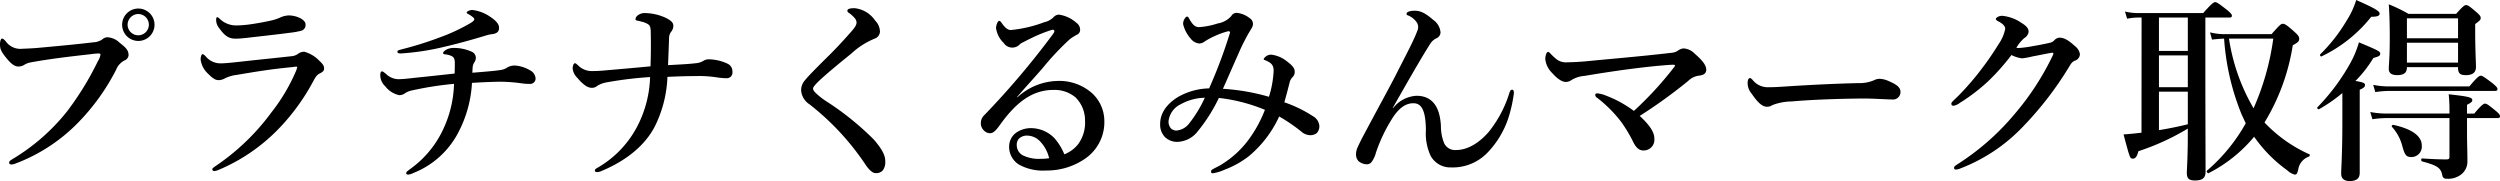 <svg xmlns="http://www.w3.org/2000/svg" width="410.014" height="29.695" viewBox="0 0 410.014 29.695">
  <g id="heading-env-kurumin" transform="translate(-703.896 -4432.364)">
    <g id="グループ_173" data-name="グループ 173">
      <path id="パス_1253" data-name="パス 1253" d="M708.919,4442.6a2.932,2.932,0,0,0-1.119.447,1.817,1.817,0,0,1-.929.224c-.544,0-1.151-.416-1.92-1.376-.863-1.055-1.055-1.5-1.055-2.239,0-.64.16-.961.352-.961.159,0,.287.129.544.385a2.952,2.952,0,0,0,2.783,1.279c.8-.031,1.569-.064,2.368-.128,3.136-.288,6.335-.575,9.247-.927a2.843,2.843,0,0,0,1.441-.449,1.41,1.41,0,0,1,.831-.383,3.112,3.112,0,0,1,2.08.927c1.152.865,1.44,1.312,1.44,2.048a1.031,1.031,0,0,1-.671.832,2.921,2.921,0,0,0-1.376,1.536,35.415,35.415,0,0,1-6.081,8.511,28.181,28.181,0,0,1-10.558,6.912,1.745,1.745,0,0,1-.481.1c-.288,0-.416-.065-.416-.352,0-.16.161-.288.512-.511a33.055,33.055,0,0,0,9.056-7.936,48.959,48.959,0,0,0,4.991-8.16,2.6,2.6,0,0,0,.416-1.088c0-.127-.159-.16-.319-.16a12.7,12.7,0,0,0-1.344.129C715.511,4441.611,711.767,4442.06,708.919,4442.6Zm20.319-6.176a2.656,2.656,0,1,1-2.656-2.657A2.649,2.649,0,0,1,729.238,4436.428Zm-4.416,0a1.744,1.744,0,1,0,1.76-1.76A1.77,1.77,0,0,0,724.822,4436.428Z"/>
      <path id="パス_1254" data-name="パス 1254" d="M743.095,4442.508c1.92-.225,4.576-.481,8.639-.928a2.082,2.082,0,0,0,1.12-.449,1.876,1.876,0,0,1,.928-.287,5.352,5.352,0,0,1,2.5,1.5c.7.639.768.927.768,1.311,0,.353-.352.576-.672.736-.448.224-.64.416-1.151,1.376a34.746,34.746,0,0,1-4.993,7.04,29.753,29.753,0,0,1-10.495,7.423,2.324,2.324,0,0,1-.7.192.3.3,0,0,1-.319-.321c0-.159.256-.287.447-.447a37,37,0,0,0,9.248-8.863,29.956,29.956,0,0,0,4-6.72,3.9,3.9,0,0,0,.225-.672c0-.1-.065-.1-.225-.1a3.266,3.266,0,0,0-.511.064c-3.424.32-5.952.736-9.152,1.28a6.183,6.183,0,0,0-1.92.544,2.228,2.228,0,0,1-1.023.321c-.513,0-.9-.161-1.761-1.025a3.837,3.837,0,0,1-1.247-2.336c0-.544.159-.9.319-.9.128,0,.193.063.481.32a3.121,3.121,0,0,0,2.592,1.184C740.6,4442.764,741.976,4442.635,743.095,4442.508Zm1.536-6.112c1.183-.16,2.5-.384,3.9-.705a7.327,7.327,0,0,0,1.44-.511,3.859,3.859,0,0,1,1.248-.287c1.408,0,2.783.735,2.783,1.439a.961.961,0,0,1-.64,1.056,12.707,12.707,0,0,1-1.952.352c-1.344.192-4.8.575-7.327.864-.64.064-1.151.1-1.536.1-1.152,0-1.791-.447-2.751-1.791a2.066,2.066,0,0,1-.448-1.377c0-.223.063-.351.191-.351.1,0,.192.095.353.224a3.874,3.874,0,0,0,3.007,1.119C743.415,4436.523,744.023,4436.46,744.631,4436.4Z"/>
      <path id="パス_1255" data-name="パス 1255" d="M785.975,4443.852a2.714,2.714,0,0,0,1.215-.481,2.45,2.45,0,0,1,1.216-.256,5.579,5.579,0,0,1,2.4.768,1.642,1.642,0,0,1,.928,1.312.891.891,0,0,1-.992.928,8.429,8.429,0,0,1-1.344-.1,27.2,27.2,0,0,0-3.328-.256c-.736,0-2.975.064-4.767.192a19.721,19.721,0,0,1-2.592,8.767,14.134,14.134,0,0,1-7.04,6.016,2.487,2.487,0,0,1-.8.256c-.256,0-.351-.064-.351-.225,0-.222.127-.287.8-.8a16.553,16.553,0,0,0,5.12-6.112,18.664,18.664,0,0,0,1.919-7.744,54.6,54.6,0,0,0-6.943,1.088,3.118,3.118,0,0,0-1.088.448,1.558,1.558,0,0,1-.96.32,3.889,3.889,0,0,1-2.271-1.44,2.471,2.471,0,0,1-.832-1.855c0-.385.1-.609.288-.609.128,0,.288.128.608.384a3.065,3.065,0,0,0,2.048.9,17.223,17.223,0,0,0,1.791-.128c1.761-.192,4.032-.416,7.456-.8.032-.737.032-1.185.032-1.7s-.064-.9-.448-1.12a2.9,2.9,0,0,0-1.088-.32c-.288-.031-.384-.1-.384-.191,0-.161.1-.288.352-.481a2.438,2.438,0,0,1,1.376-.384,6.926,6.926,0,0,1,2.943.609,1.1,1.1,0,0,1,.7,1.023,1.366,1.366,0,0,1-.255.737,1.756,1.756,0,0,0-.256.671c-.033.288-.033.448-.065,1.024C784.118,4444.075,785.078,4443.979,785.975,4443.852Zm-1.729-8.768c1.057.7,1.5,1.248,1.5,1.855,0,.545-.288.928-1.151,1.025a5.747,5.747,0,0,0-.9.192c-1.92.575-4.191,1.247-6.943,1.887a41.064,41.064,0,0,1-7.1,1.088c-.384,0-.576-.064-.576-.287,0-.193.129-.225.544-.352a57.723,57.723,0,0,0,6.464-2.016,30.529,30.529,0,0,0,4.928-2.3c.511-.288.672-.512.672-.672,0-.192-.48-.544-.928-.8-.193-.1-.321-.159-.321-.287,0-.16.481-.416.928-.416A6.444,6.444,0,0,1,784.246,4435.084Z"/>
      <path id="パス_1256" data-name="パス 1256" d="M819.19,4442.379a1.821,1.821,0,0,1,.8-.287,7.457,7.457,0,0,1,3.264.735,1.4,1.4,0,0,1,.767,1.345.928.928,0,0,1-.9,1.023,12.042,12.042,0,0,1-1.792-.16,18.369,18.369,0,0,0-3.328-.191c-1.247,0-2.592.031-4.64.127a19.867,19.867,0,0,1-1.823,7.615c-1.344,2.977-4.224,5.824-8.96,7.809a1.847,1.847,0,0,1-.735.191c-.225,0-.384-.065-.384-.225,0-.256.159-.319.479-.511a16.761,16.761,0,0,0,6.816-7.455,18.628,18.628,0,0,0,1.76-7.392,61.688,61.688,0,0,0-7.1.864,4.434,4.434,0,0,0-1.567.576,1.272,1.272,0,0,1-.928.321c-.7,0-1.441-.576-2.368-1.664a2.493,2.493,0,0,1-.737-1.5c0-.416.161-.865.353-.865.16,0,.256.1.544.353a3.1,3.1,0,0,0,2.336.928c.64,0,1.344-.033,2.015-.1,2.272-.192,4.448-.384,7.52-.672.063-1.856.063-2.815.063-3.3,0-.576,0-1.343-.031-2.559-.032-.512-.1-.769-.352-.992a3.255,3.255,0,0,0-1.152-.48,6.514,6.514,0,0,0-.672-.16c-.127-.032-.32-.065-.32-.225a.891.891,0,0,1,.288-.575,1.862,1.862,0,0,1,1.248-.448,8.451,8.451,0,0,1,3.392.767c.8.385,1.279.769,1.279,1.281a1.541,1.541,0,0,1-.384,1.055,1.8,1.8,0,0,0-.319,1.12c-.032,1.088-.1,2.656-.16,4.32,1.792-.1,3.743-.192,4.831-.352A2.668,2.668,0,0,0,819.19,4442.379Z"/>
      <path id="パス_1257" data-name="パス 1257" d="M844.375,4436.012a1.252,1.252,0,0,0-.353-.737,4.769,4.769,0,0,0-.863-.767c-.16-.1-.288-.192-.288-.384,0-.353.576-.416,1.184-.416a4.621,4.621,0,0,1,3.359,2.016,2.672,2.672,0,0,1,.8,1.792,1.271,1.271,0,0,1-.864,1.183,12.515,12.515,0,0,0-3.808,2.432c-1.664,1.345-4.288,3.488-5.5,4.672-.448.448-.8.864-.8,1.056,0,.321.193.48.416.736a12.036,12.036,0,0,0,1.7,1.344,46.466,46.466,0,0,1,7.871,6.335c1.536,1.792,1.855,2.72,1.855,3.52a2.312,2.312,0,0,1-.351,1.44,1.413,1.413,0,0,1-1.313.512c-.351,0-.96-.416-1.7-1.568a42.3,42.3,0,0,0-9.056-9.7,2.973,2.973,0,0,1-1.376-2.271,2.437,2.437,0,0,1,.641-1.695c.447-.577,1.632-1.793,4.255-4.385.832-.832,1.952-2.016,3.3-3.551C844.215,4436.748,844.375,4436.4,844.375,4436.012Z"/>
      <path id="パス_1258" data-name="パス 1258" d="M870.743,4448.331a10.042,10.042,0,0,1,6.495-2.688,8.123,8.123,0,0,1,5.664,1.92,6.2,6.2,0,0,1,2.112,4.576,7.256,7.256,0,0,1-3.232,6.3,11.037,11.037,0,0,1-6.335,1.888,8.085,8.085,0,0,1-4.416-.96,3.414,3.414,0,0,1-1.632-2.944,2.817,2.817,0,0,1,1.121-2.272,4.228,4.228,0,0,1,2.655-.767,5.394,5.394,0,0,1,3.647,1.632,9.593,9.593,0,0,1,1.632,2.655,5.359,5.359,0,0,0,2.24-1.631,5.932,5.932,0,0,0,1.153-3.873,5.283,5.283,0,0,0-1.569-3.839,5.365,5.365,0,0,0-3.615-1.216c-3.712,0-6.368,2.367-8.832,5.823-.64.9-1.088,1.281-1.567,1.281a1.393,1.393,0,0,1-.928-.385,1.621,1.621,0,0,1-.576-1.184,1.813,1.813,0,0,1,.607-1.439,134.15,134.15,0,0,0,11.1-13.088c.223-.319.351-.479.351-.639s-.159-.289-.384-.224a22.5,22.5,0,0,0-3.359,1.344c-.8.384-1.28.64-1.824.927a1.7,1.7,0,0,1-2.752-.128,4.185,4.185,0,0,1-1.247-2.431c0-.48.287-1.185.512-1.185.191,0,.319.225.576.576.544.705.927.928,1.344.928a21.223,21.223,0,0,0,5.471-1.279,3.065,3.065,0,0,0,1.535-.832,1.227,1.227,0,0,1,.865-.416,5.446,5.446,0,0,1,2.879,1.343,1.39,1.39,0,0,1,.609,1.121.875.875,0,0,1-.513.832,7.506,7.506,0,0,0-1.248.8,44.373,44.373,0,0,0-4.383,4.672c-1.472,1.7-2.624,2.912-4.192,4.737Zm3.712,7.2a2.991,2.991,0,0,0-2.016-.927,1.887,1.887,0,0,0-1.472.543,1.534,1.534,0,0,0-.32,1.024,1.926,1.926,0,0,0,.928,1.633,5.94,5.94,0,0,0,3.008.607,8.044,8.044,0,0,0,1.376-.1A5.868,5.868,0,0,0,874.455,4455.53Z"/>
      <path id="パス_1259" data-name="パス 1259" d="M919.254,4451.435a2.012,2.012,0,0,1,1.024,1.567,1.686,1.686,0,0,1-.416,1.185,1.777,1.777,0,0,1-1.088.352,2.342,2.342,0,0,1-1.472-.608,27.081,27.081,0,0,0-3.615-2.464,18.4,18.4,0,0,1-4.96,6.5,15.009,15.009,0,0,1-3.936,2.207,7.8,7.8,0,0,1-1.952.607c-.192,0-.319-.031-.319-.256,0-.16.031-.287.288-.416.639-.351,1.215-.607,1.631-.9a15.7,15.7,0,0,0,4.255-3.968,20.871,20.871,0,0,0,2.657-4.863,27.685,27.685,0,0,0-7.552-1.952,27.061,27.061,0,0,1-3.487,5.5,4.348,4.348,0,0,1-3.264,1.7,2.838,2.838,0,0,1-2.112-.8,2.927,2.927,0,0,1-.768-2.143c0-1.6.895-3.136,2.88-4.384a10.712,10.712,0,0,1,5.151-1.44,81.8,81.8,0,0,0,3.424-9.119c.064-.224-.192-.289-.416-.224a13.775,13.775,0,0,0-3.712,1.631,1.532,1.532,0,0,1-.9.353,2.021,2.021,0,0,1-1.441-.832,5.468,5.468,0,0,1-1.216-2.336,1.53,1.53,0,0,1,.224-.864c.1-.16.257-.384.416-.384.192,0,.288.224.48.576.384.576.705,1.152,1.5,1.152a12.42,12.42,0,0,0,3.072-.609,3.707,3.707,0,0,0,2.208-1.215.987.987,0,0,1,.927-.511,4.042,4.042,0,0,1,2.08.863,1.1,1.1,0,0,1,.544.928c0,.511-.255.736-.8,1.7a33.831,33.831,0,0,0-1.664,3.391c-.832,1.856-1.5,3.424-2.464,5.568a34.91,34.91,0,0,1,7.551,1.311,16.812,16.812,0,0,0,.768-4.255c0-.9-.319-1.28-1.344-1.727-.191-.1-.288-.033-.288-.225a1.411,1.411,0,0,1,1.28-.7,5.039,5.039,0,0,1,2.4.992c1.216.9,1.408,1.312,1.408,1.857a1.137,1.137,0,0,1-.32.8,2.037,2.037,0,0,0-.48.768c-.351,1.407-.576,2.24-.9,3.392A21.349,21.349,0,0,1,919.254,4451.435Zm-21.694-1.984a3.52,3.52,0,0,0-2.016,2.783,1.729,1.729,0,0,0,.288,1.057,1.226,1.226,0,0,0,1.056.48,2.951,2.951,0,0,0,2.08-1.216,20.526,20.526,0,0,0,2.527-4.16A8.5,8.5,0,0,0,897.56,4449.451Z"/>
      <path id="パス_1260" data-name="パス 1260" d="M932.375,4450.091a5.212,5.212,0,0,1,3.84-2.017c2.368,0,3.84,1.537,4,4.992a7.365,7.365,0,0,0,.544,2.817,1.984,1.984,0,0,0,1.92,1.088c1.887,0,3.775-1.12,5.407-3.008a19.332,19.332,0,0,0,3.36-6.368c.128-.352.192-.512.448-.512.224,0,.288.192.288.576a23.011,23.011,0,0,1-.928,4.128,14.989,14.989,0,0,1-3.328,5.535,7.907,7.907,0,0,1-6.047,2.5,3.671,3.671,0,0,1-3.36-1.92,8.7,8.7,0,0,1-.768-4.191c-.032-3.168-.672-4.416-2.048-4.416-1.28,0-2.336.8-3.328,2.272a26.056,26.056,0,0,0-2.815,5.824,4.4,4.4,0,0,1-.737,1.567.964.964,0,0,1-.767.353,2.175,2.175,0,0,1-1.344-.513,1.537,1.537,0,0,1-.416-.96,2.818,2.818,0,0,1,.256-1.312c.16-.352.544-1.184,1.12-2.239,2.624-4.928,4.191-7.744,5.183-9.7,2.048-4.032,2.848-5.473,3.52-7.233a1.425,1.425,0,0,0-.256-1.5,3.245,3.245,0,0,0-1.216-.928c-.224-.1-.32-.065-.32-.288,0-.352.608-.512,1.344-.512.864,0,1.632.288,3.072,1.536a2.751,2.751,0,0,1,1.151,2.016,1.089,1.089,0,0,1-.735.992,2.5,2.5,0,0,0-1.024.992c-1.408,2.207-3.583,6.016-6.079,10.4Z"/>
      <path id="パス_1261" data-name="パス 1261" d="M978.391,4443.467a1,1,0,0,0,.223-.383c0-.064-.128-.1-.32-.1-.319,0-.863.033-1.6.1-3.456.287-8.031.9-12.926,1.727a4.71,4.71,0,0,0-2.176.705,1.578,1.578,0,0,1-.9.287c-.447,0-1.183-.287-2.208-1.44a3.738,3.738,0,0,1-1.151-2.3c0-.609.224-1.185.448-1.185.159,0,.224.1.48.353a7.975,7.975,0,0,0,1.024.927,2.57,2.57,0,0,0,1.76.416c.607,0,1.376-.032,2.655-.128,4.576-.447,9.279-.832,14.207-1.408a2.5,2.5,0,0,0,1.056-.287,2.018,2.018,0,0,1,1.024-.449,2.775,2.775,0,0,1,1.888.9c1.44,1.248,1.856,1.985,1.856,2.592,0,.768-.672.928-1.312.992a3.092,3.092,0,0,0-1.664.864,84.061,84.061,0,0,1-7.936,5.728c1.632,1.5,2.4,2.655,2.4,3.711a1.758,1.758,0,0,1-1.792,1.952c-.8,0-1.281-.575-1.728-1.5a22.8,22.8,0,0,0-1.952-3.231,21.5,21.5,0,0,0-3.9-3.9.558.558,0,0,1-.321-.48c0-.16.1-.256.352-.256a5.012,5.012,0,0,1,1.44.384,18.45,18.45,0,0,1,4.543,2.5A56.306,56.306,0,0,0,978.391,4443.467Z"/>
      <path id="パス_1262" data-name="パス 1262" d="M1014.422,4448.684c-.992,0-3.168-.161-4.735-.161-2.529,0-8.032.127-11.968.48a9.061,9.061,0,0,0-3.167.608,1.391,1.391,0,0,1-.864.256c-.833,0-1.568-.768-2.56-2.208a2.6,2.6,0,0,1-.608-1.727c0-.513.192-.769.383-.769.1,0,.257.128.416.288a3.161,3.161,0,0,0,2.689,1.216c.863,0,1.471-.032,3.359-.16,3.968-.256,8.192-.448,11.327-.512a6.107,6.107,0,0,0,2.5-.448,2.139,2.139,0,0,1,.9-.256,3.691,3.691,0,0,1,1.44.32c1.216.512,2.048.993,2.048,1.791A1.216,1.216,0,0,1,1014.422,4448.684Z"/>
      <path id="パス_1263" data-name="パス 1263" d="M1045.014,4441.228a1.142,1.142,0,0,1-.831,1.087c-.513.224-.673.576-.993,1.088a55.05,55.05,0,0,1-7.391,9.6,28.029,28.029,0,0,1-10.367,6.977,2.112,2.112,0,0,1-.737.191c-.191,0-.319-.065-.319-.288s.159-.319.544-.575a40.5,40.5,0,0,0,9.343-8.192,43.775,43.775,0,0,0,6.3-9.664,1.018,1.018,0,0,0,.1-.32.145.145,0,0,0-.159-.127c-.769.1-1.824.351-3.232.607a13.1,13.1,0,0,1-1.728.321,5.15,5.15,0,0,1-1.76-.545,35.993,35.993,0,0,1-3.807,4.289,30.376,30.376,0,0,1-4.64,3.551,2.49,2.49,0,0,1-1.024.48c-.289,0-.384-.129-.384-.352,0-.256.448-.576,1.216-1.344a44.652,44.652,0,0,0,3.967-4.64c.9-1.183,1.76-2.464,2.592-3.808a6.541,6.541,0,0,0,1.056-2.463c0-.544-.544-.928-1.152-1.248-.288-.161-.384-.256-.384-.384,0-.16.416-.512,1.056-.512a6.757,6.757,0,0,1,3.136,1.151c.992.609,1.184,1.025,1.184,1.5a1.429,1.429,0,0,1-.7.993,6.36,6.36,0,0,0-1.312,1.6,2.135,2.135,0,0,0,.48.032,21.331,21.331,0,0,0,2.5-.352c1.311-.223,2.143-.415,2.559-.512a1.313,1.313,0,0,0,.672-.383,1.325,1.325,0,0,1,.832-.449c.769,0,1.473.385,2.592,1.408A2.061,2.061,0,0,1,1045.014,4441.228Z"/>
      <path id="パス_1264" data-name="パス 1264" d="M1055.128,4435.244h-.672a8.859,8.859,0,0,0-1.7.192l-.352-1.184a9.045,9.045,0,0,0,2.112.256h10.719c1.344-1.535,1.728-1.792,1.951-1.792.289,0,.641.257,1.92,1.248.577.479.832.735.832.96s-.095.32-.416.32h-3.935v9.055c0,6.111.032,13.7.032,16.222,0,1.025-.512,1.441-1.727,1.441-.993,0-1.345-.319-1.345-1.248,0-.609.16-2.495.16-6.239v-1.024a39.013,39.013,0,0,1-8.1,3.711c-.224.864-.48,1.217-.9,1.217-.48,0-.48,0-1.536-3.969.9-.063,1.92-.16,2.944-.287Zm2.848,5.471h4.735v-5.471h-4.735Zm0,5.952h4.735v-5.216h-4.735Zm0,7.04c1.6-.256,3.168-.576,4.735-.961V4447.4h-4.735Zm18.462-15.743c1.312-1.472,1.536-1.7,1.856-1.7.288,0,.608.16,1.824,1.248.8.7.863.927.863,1.248,0,.383-.255.607-1.055,1.023a34.626,34.626,0,0,1-4.64,12.672,23.128,23.128,0,0,0,7.36,5.215c.16.064.064.32-.1.385a2.661,2.661,0,0,0-1.728,2.111c-.16.672-.257.832-.576.832a2.675,2.675,0,0,1-1.184-.672,22.927,22.927,0,0,1-5.471-5.535,23.714,23.714,0,0,1-7.488,5.982c-.128.065-.384-.319-.256-.416a28.444,28.444,0,0,0,6.368-7.775l-.672-1.44a40.052,40.052,0,0,1-2.88-12.447c-.768.032-1.408.1-1.984.16l-.321-1.183a10.023,10.023,0,0,0,2.817.288Zm-6.975.735a32.055,32.055,0,0,0,4.031,11.424,42.171,42.171,0,0,0,3.233-11.424Z"/>
      <path id="パス_1265" data-name="パス 1265" d="M1088.056,4447.627a25.131,25.131,0,0,1-3.84,2.656c-.128.064-.384-.192-.256-.32a34.106,34.106,0,0,0,5.376-7.2,16.282,16.282,0,0,0,1.439-3.456c3.36,1.407,3.488,1.5,3.488,1.887,0,.321-.256.449-1.119.672a19.49,19.49,0,0,1-2.945,3.776c1.344.224,1.569.352,1.569.671,0,.29-.193.481-.865.769v13.631c0,.929-.544,1.345-1.664,1.345-.735,0-1.376-.289-1.376-1.217,0-.832.193-3.36.193-8.415Zm4.735-12.512a22.985,22.985,0,0,1-8.159,6.5c-.16.065-.32-.256-.193-.351a26.863,26.863,0,0,0,4.289-5.473,13.725,13.725,0,0,0,1.6-3.423c2.817,1.247,3.84,1.792,3.84,2.208C1094.167,4434.956,1093.815,4435.115,1092.791,4435.115Zm15.711,19.168c0,1.5.064,3.007.064,4.511a2.671,2.671,0,0,1-.832,2.017,3.392,3.392,0,0,1-2.559.863.641.641,0,0,1-.737-.608c-.255-1.216-.864-1.568-3.328-2.24-.159-.032-.159-.48,0-.48,1.536.1,2.752.16,3.968.16.448,0,.544-.1.544-.48v-6.3h-10.27a17.648,17.648,0,0,0-2.369.191l-.352-1.184a14.13,14.13,0,0,0,2.656.256h10.335v-.767a22.179,22.179,0,0,0-.128-2.4c3.392.385,3.872.513,3.872.993,0,.224-.223.416-.864.736v1.439h1.185c1.151-1.375,1.535-1.631,1.759-1.631.288,0,.64.256,1.728,1.152.479.384.736.672.736.9s-.1.321-.416.321H1108.5Zm.384-7.744c1.248-1.5,1.632-1.76,1.856-1.76.288,0,.64.256,1.92,1.216.576.48.832.735.832.96s-.1.32-.416.32h-17.343a15.879,15.879,0,0,0-2.272.192l-.352-1.184a13.592,13.592,0,0,0,2.592.256Zm-10.24-3.168c0,.928-.479,1.313-1.6,1.313-.9,0-1.376-.321-1.376-1.025,0-.832.16-1.7.16-5.087,0-1.824-.032-3.648-.16-5.5a24.9,24.9,0,0,1,3.232,1.568h7.807c1.12-1.247,1.376-1.441,1.632-1.441.32,0,.576.194,1.7,1.153.512.448.7.672.7.927,0,.321-.064.416-.9,1.025v1.151c0,3.072.128,5.184.128,5.889,0,.9-.544,1.344-1.663,1.344-.96,0-1.281-.321-1.281-1.248v-.065Zm.737,14.751c-.832,0-1.088-.319-1.472-1.727a7.458,7.458,0,0,0-1.728-3.233c-.1-.127.064-.351.224-.319,3.264.7,4.672,1.952,4.672,3.359A1.713,1.713,0,0,1,1099.383,4458.122Zm7.647-22.75h-8.384v3.264h8.384Zm0,4h-8.384v3.264h8.384Z"/>
    </g>
  </g>
</svg>
